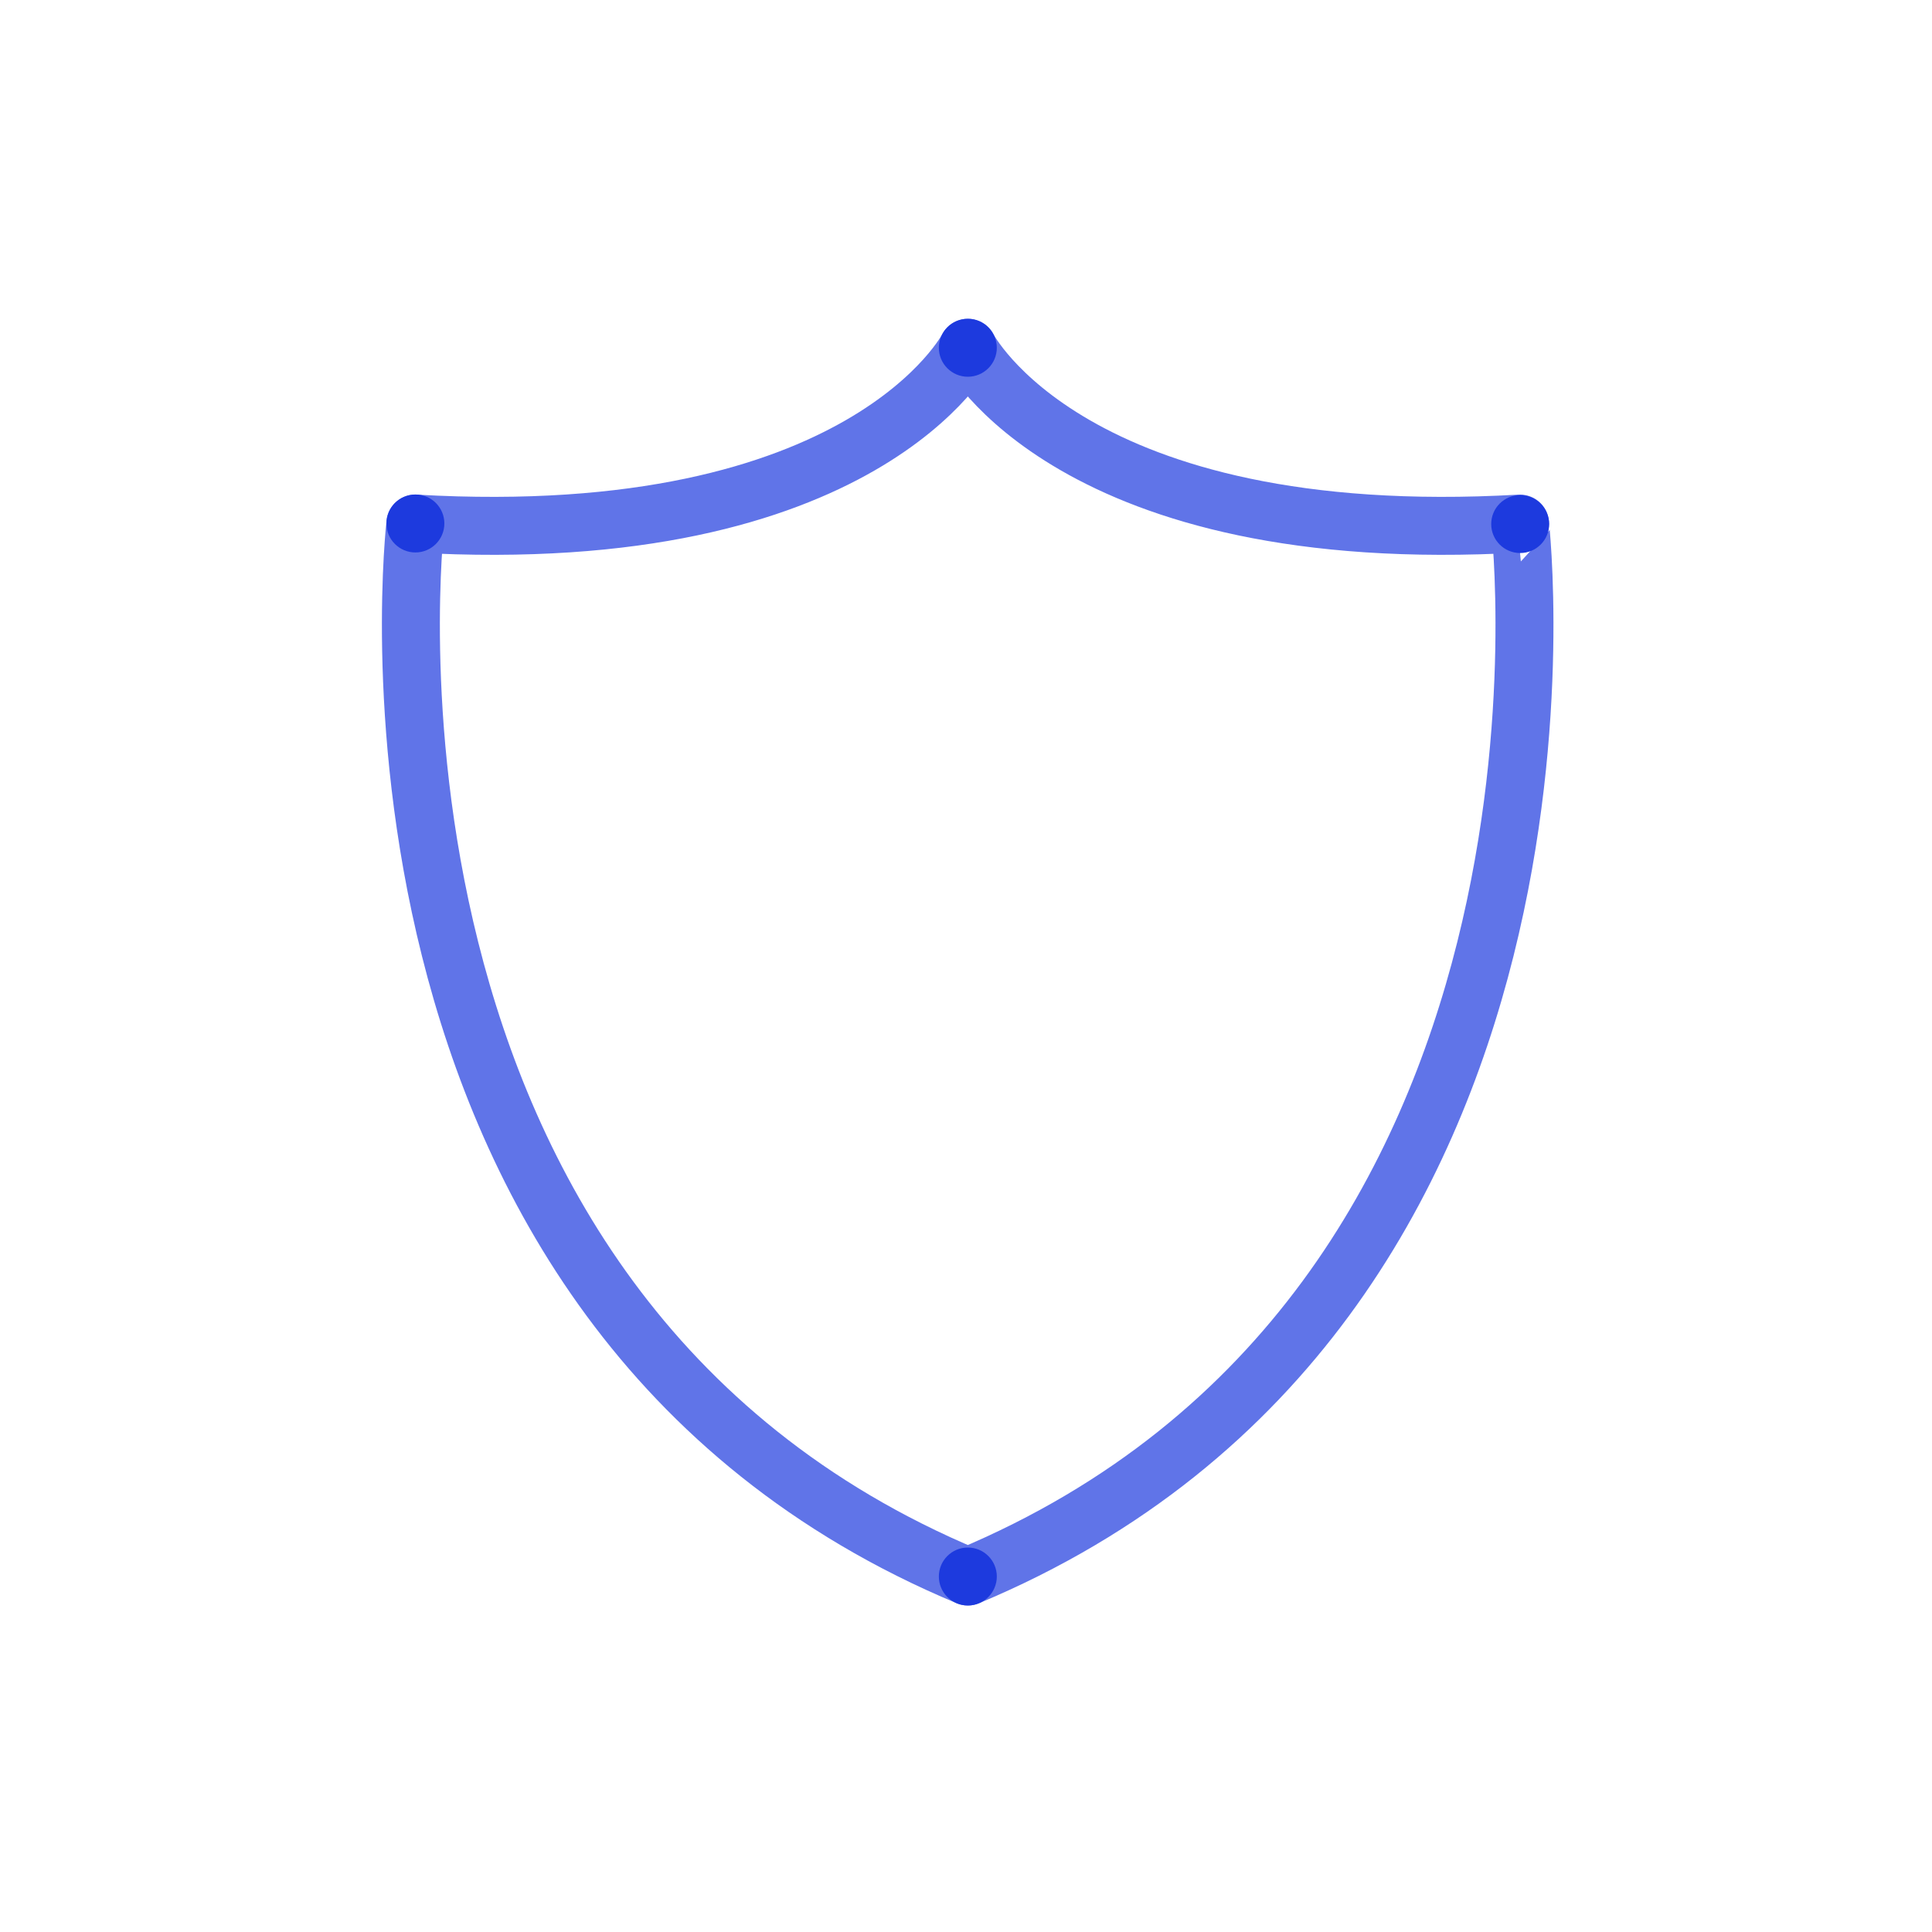 <svg xmlns="http://www.w3.org/2000/svg" id="art" viewBox="0 0 200 200"><defs><style>.cls-1{fill:none;stroke:#1d3ade;stroke-linecap:round;stroke-linejoin:round;stroke-width:6px;isolation:isolate;opacity:0.7;}.cls-2{fill:#1d3ade;}</style></defs><g id="Stroke"><path class="cls-1" d="M100.19,163.2C33.52,135.35,43,54.2,43,54.2,89.53,56.87,100.19,36,100.19,36s10.65,20.87,57.16,18.2C157.34,54.2,166.85,135.35,100.19,163.2Z"></path></g><g id="Fill"><circle class="cls-2" cx="100.19" cy="36" r="3"></circle><circle class="cls-2" cx="43" cy="54.19" r="3"></circle><circle class="cls-2" cx="100.19" cy="163.2" r="3"></circle><circle class="cls-2" cx="157.37" cy="54.25" r="3"></circle></g></svg>